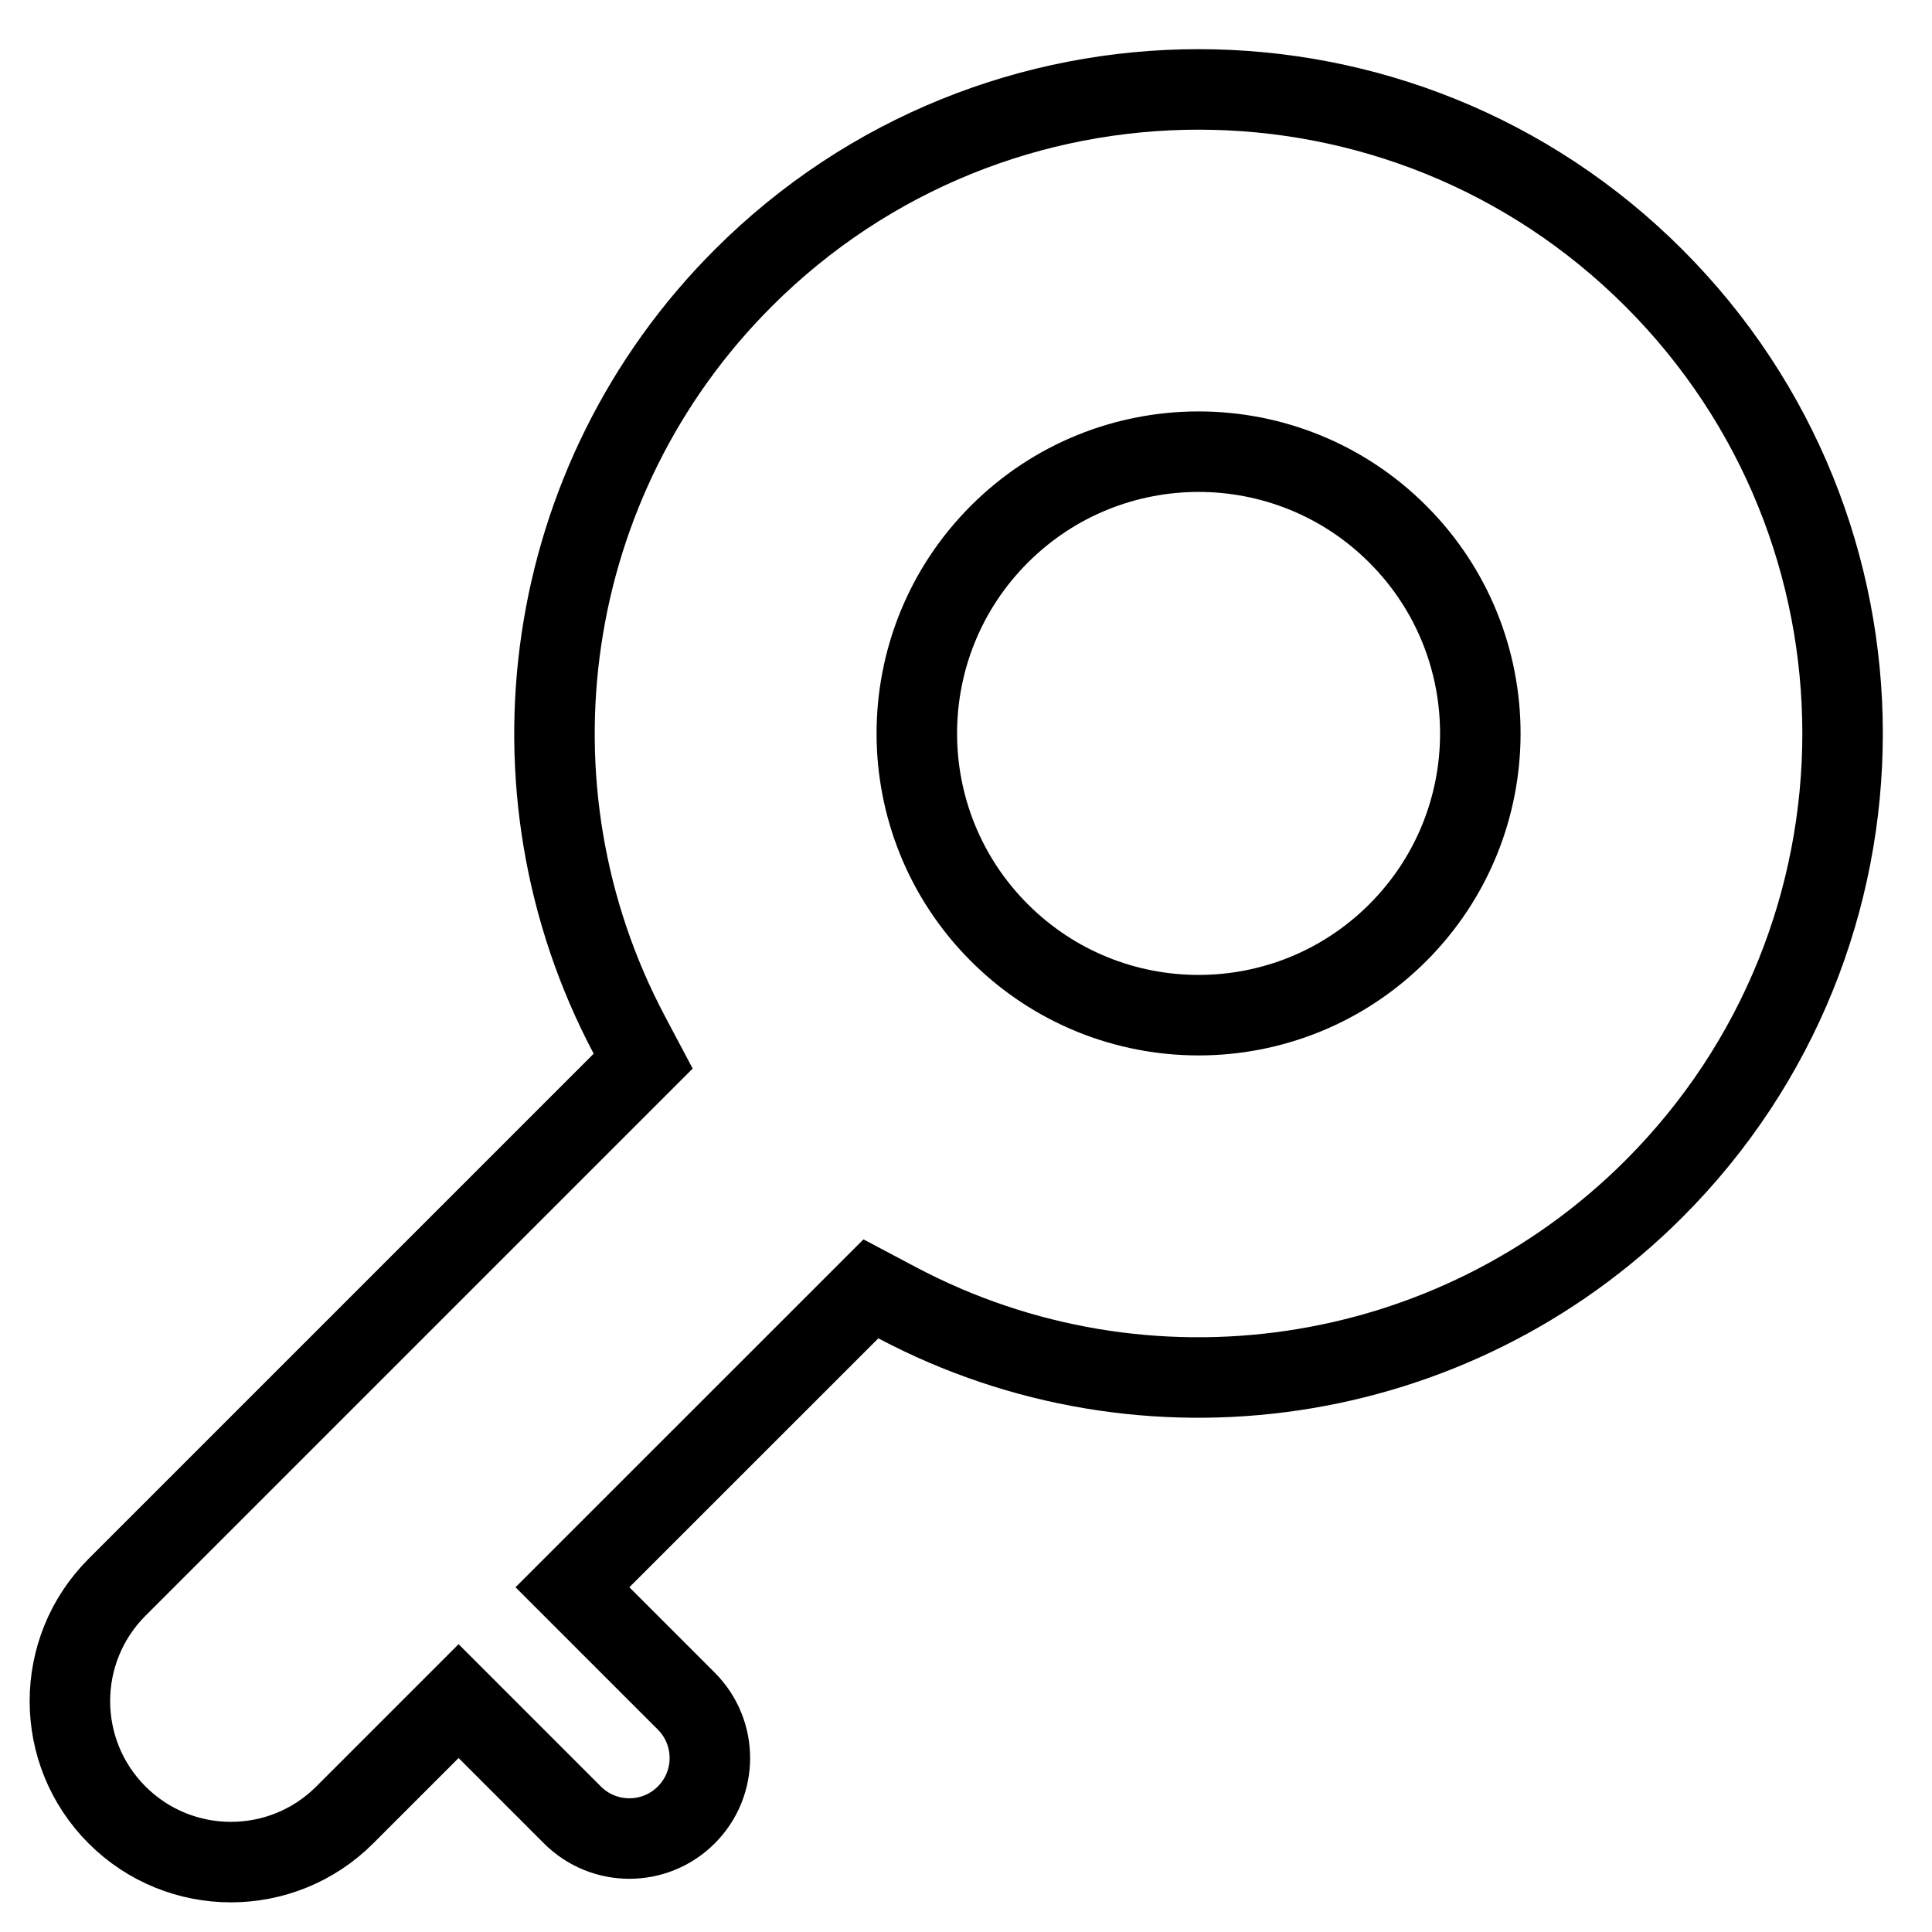 <?xml version="1.0" encoding="UTF-8"?>
<svg width="48px" height="48px" viewBox="0 0 48 48" version="1.1" xmlns="http://www.w3.org/2000/svg" xmlns:xlink="http://www.w3.org/1999/xlink">
    <!-- Generator: Sketch 61 (89581) - https://sketch.com -->
    <title>ic/ic-license</title>
    <desc>Created with Sketch.</desc>
    <g id="ic/ic-license" stroke="none" stroke-width="1" fill="none" fill-rule="evenodd">
        <path d="M22,-1 C13.163,-1 6,6.163 6,15 C6,22.076 10.634,28.251 17.294,30.297 L18,30.514 L18,49 C18,51.209 19.791,53 22,53 C24.209,53 26,51.209 26,49 L26,45 L30,45 C31.105,45 32,44.105 32,43 C32,41.895 31.105,41 30,41 L26,41 L26.001,30.514 L26.707,30.297 C33.366,28.25 38,22.075 38,15 C38,6.163 30.837,-1 22,-1 Z M22,8 C25.866,8 29,11.134 29,15 C29,18.866 25.866,22 22,22 C18.134,22 15,18.866 15,15 C15,11.134 18.134,8 22,8 Z" id="椭圆形-2" stroke="#000000" stroke-width="2" transform="translate(22, 26) rotate(45) translate(-22, -26) "></path>
    </g>
</svg>